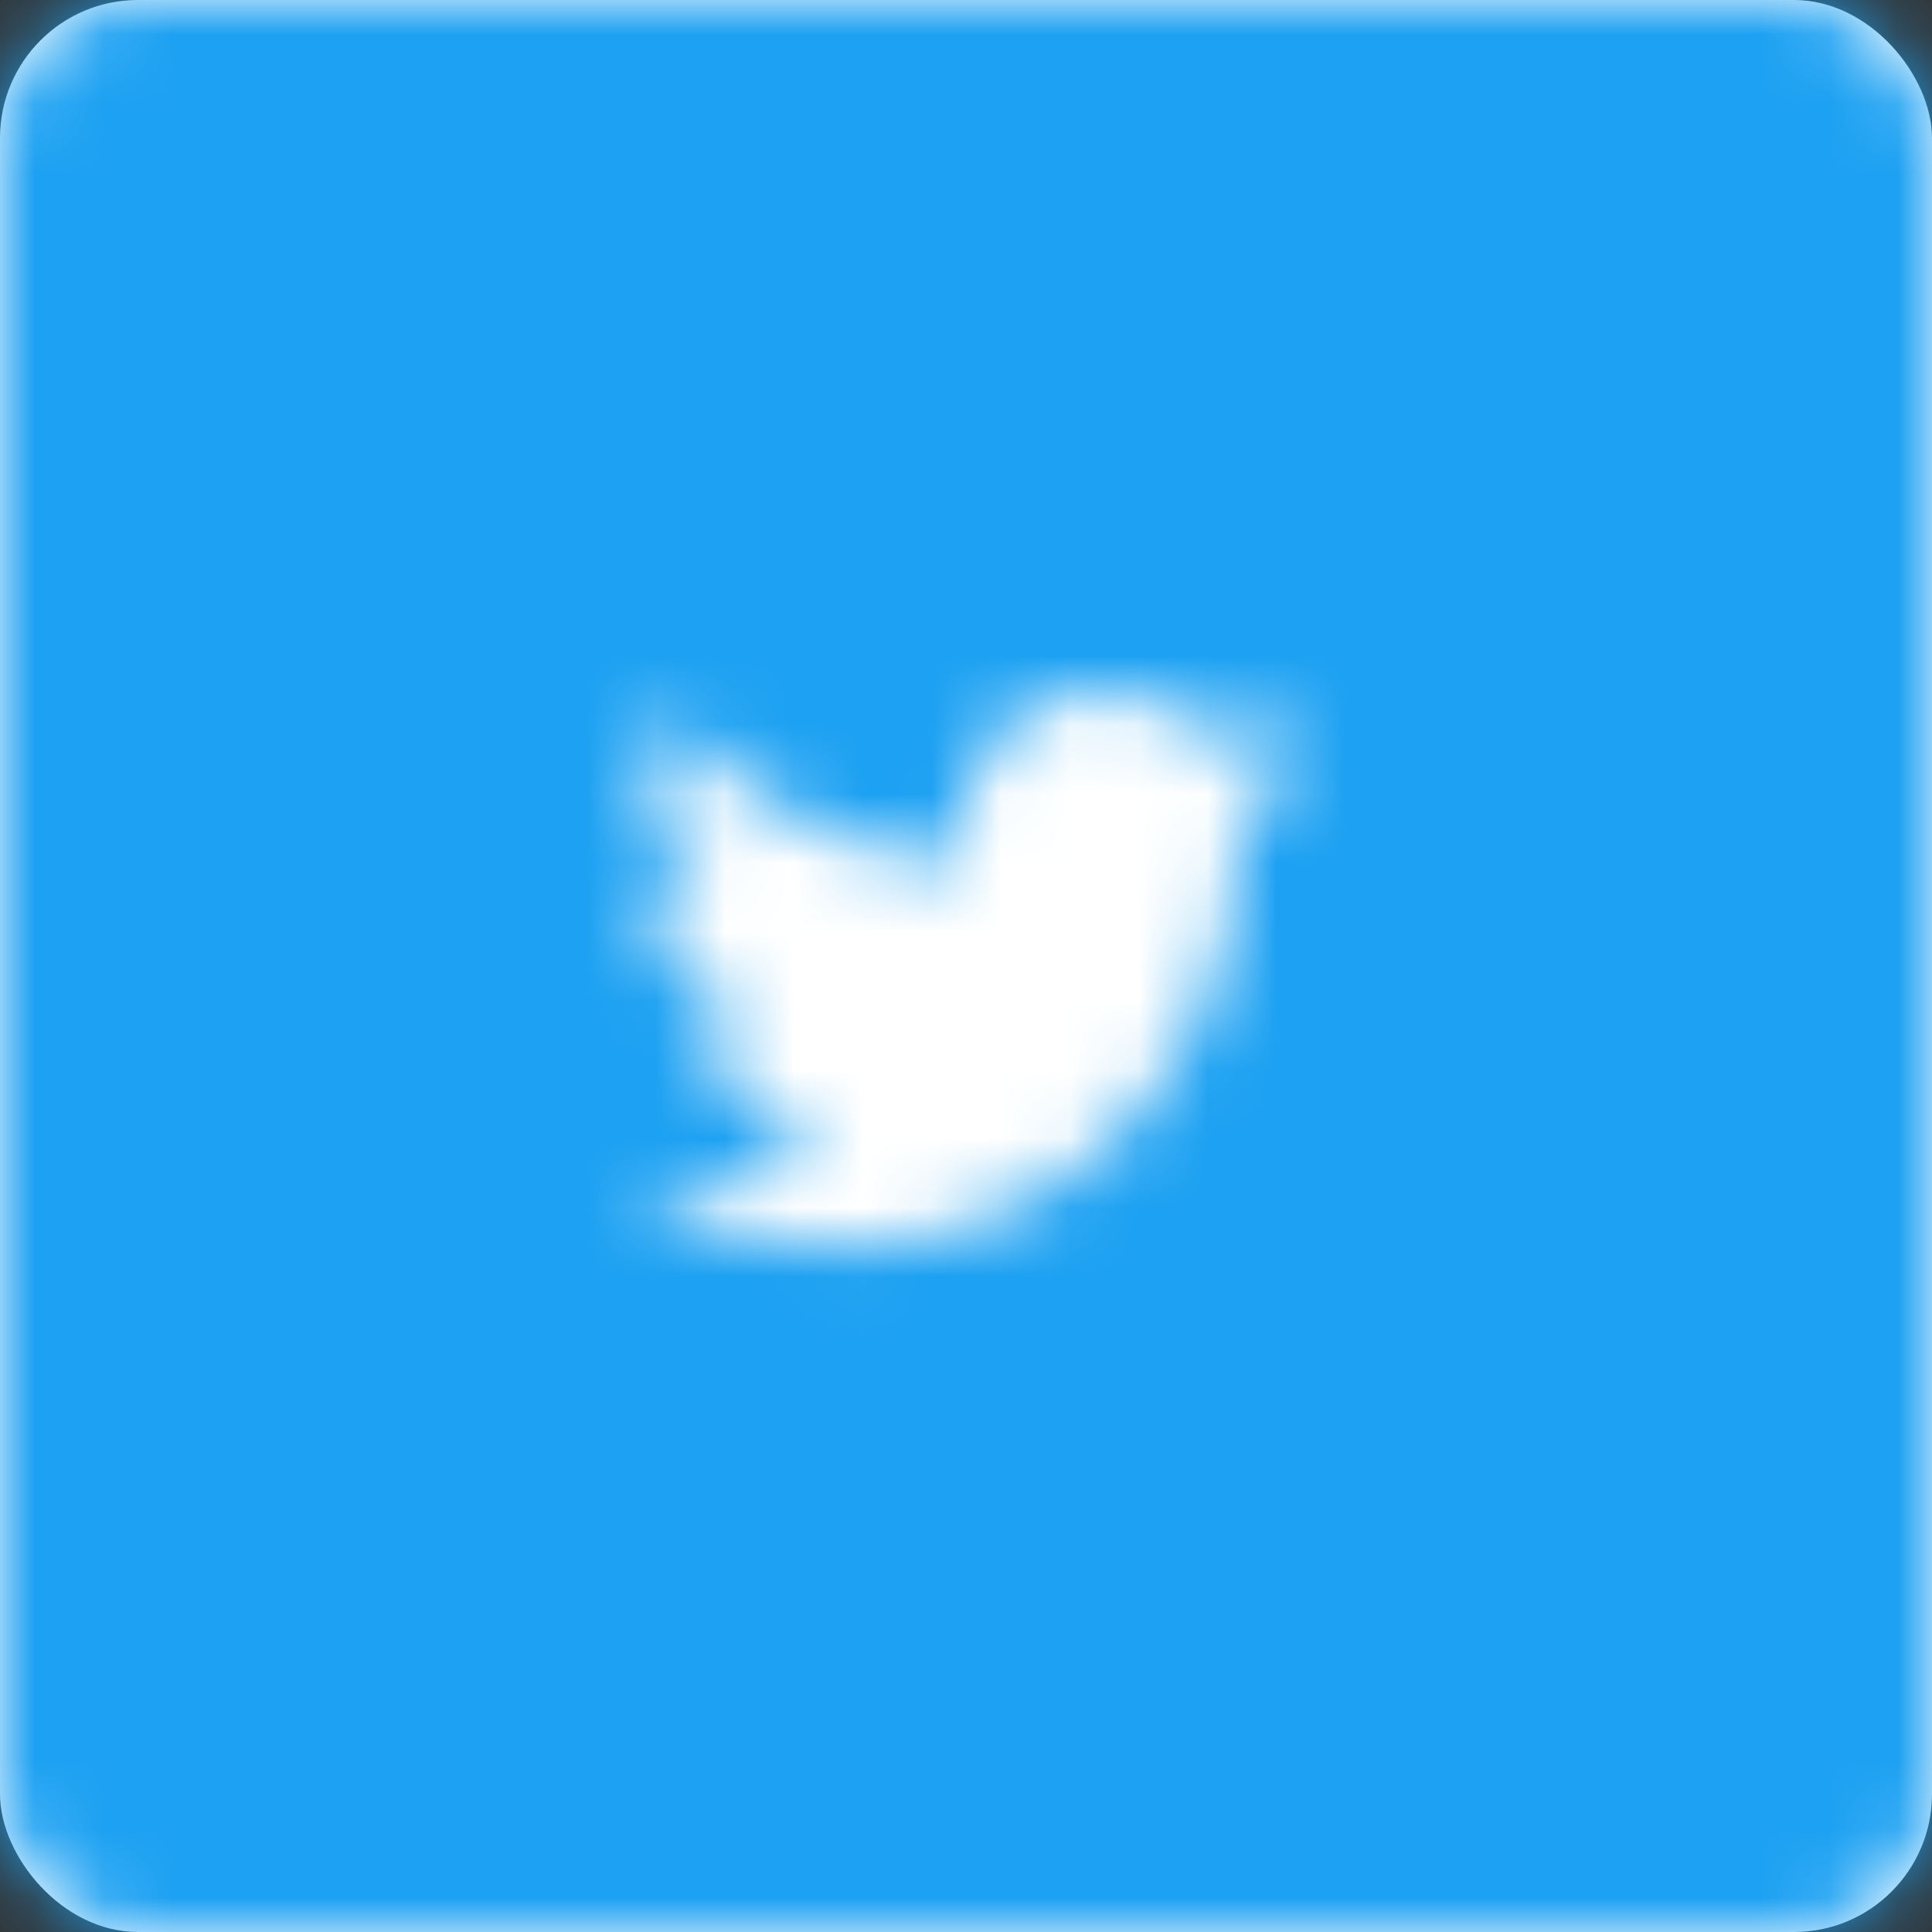 <svg viewBox="0 0 28 28" xmlns="http://www.w3.org/2000/svg" xmlns:xlink="http://www.w3.org/1999/xlink"><rect x="0" y="0" width="28" height="28" fill="#333333" stroke="none"/><defs><rect id="0" width="28" height="28" rx="2"/><path d="m11 2.958c-.375.167-.75.292-1.167.333.417-.25.75-.667.917-1.125-.417.25-.833.417-1.292.5-.375-.417-.917-.667-1.5-.667-1.125 0-2.042.917-2.042 2.042 0 .167 0 .333.042.458-1.75-.083-3.25-.917-4.25-2.167-.208.333-.292.667-.292 1.042 0 .708.375 1.333.917 1.708-.333 0-.667-.083-.917-.25 0 0 0 0 0 .042 0 1 .708 1.833 1.625 2-.167.042-.333.083-.542.083-.125 0-.25 0-.375-.042.25.833 1 1.417 1.917 1.417-.708.542-1.583.875-2.542.875-.167 0-.333 0-.5-.042.917.583 2 .917 3.125.917 3.792 0 5.833-3.125 5.833-5.833v-.25c.417-.292.75-.667 1.042-1.042" id="1"/><mask id="2" fill="#fff"><use xlink:href="#0"/></mask><mask id="3" fill="#fff"><use xlink:href="#1"/></mask></defs><g fill="none" fill-rule="evenodd"><g><use fill="#fff" xlink:href="#0"/><g mask="url(#2)" fill="#1da1f2"><path d="m0 0h28v28h-28z"/></g></g><g mask="url(#3)" fill="#fff" transform="translate(8 8)"><path d="m0 0h12v12h-12z"/></g></g></svg>

